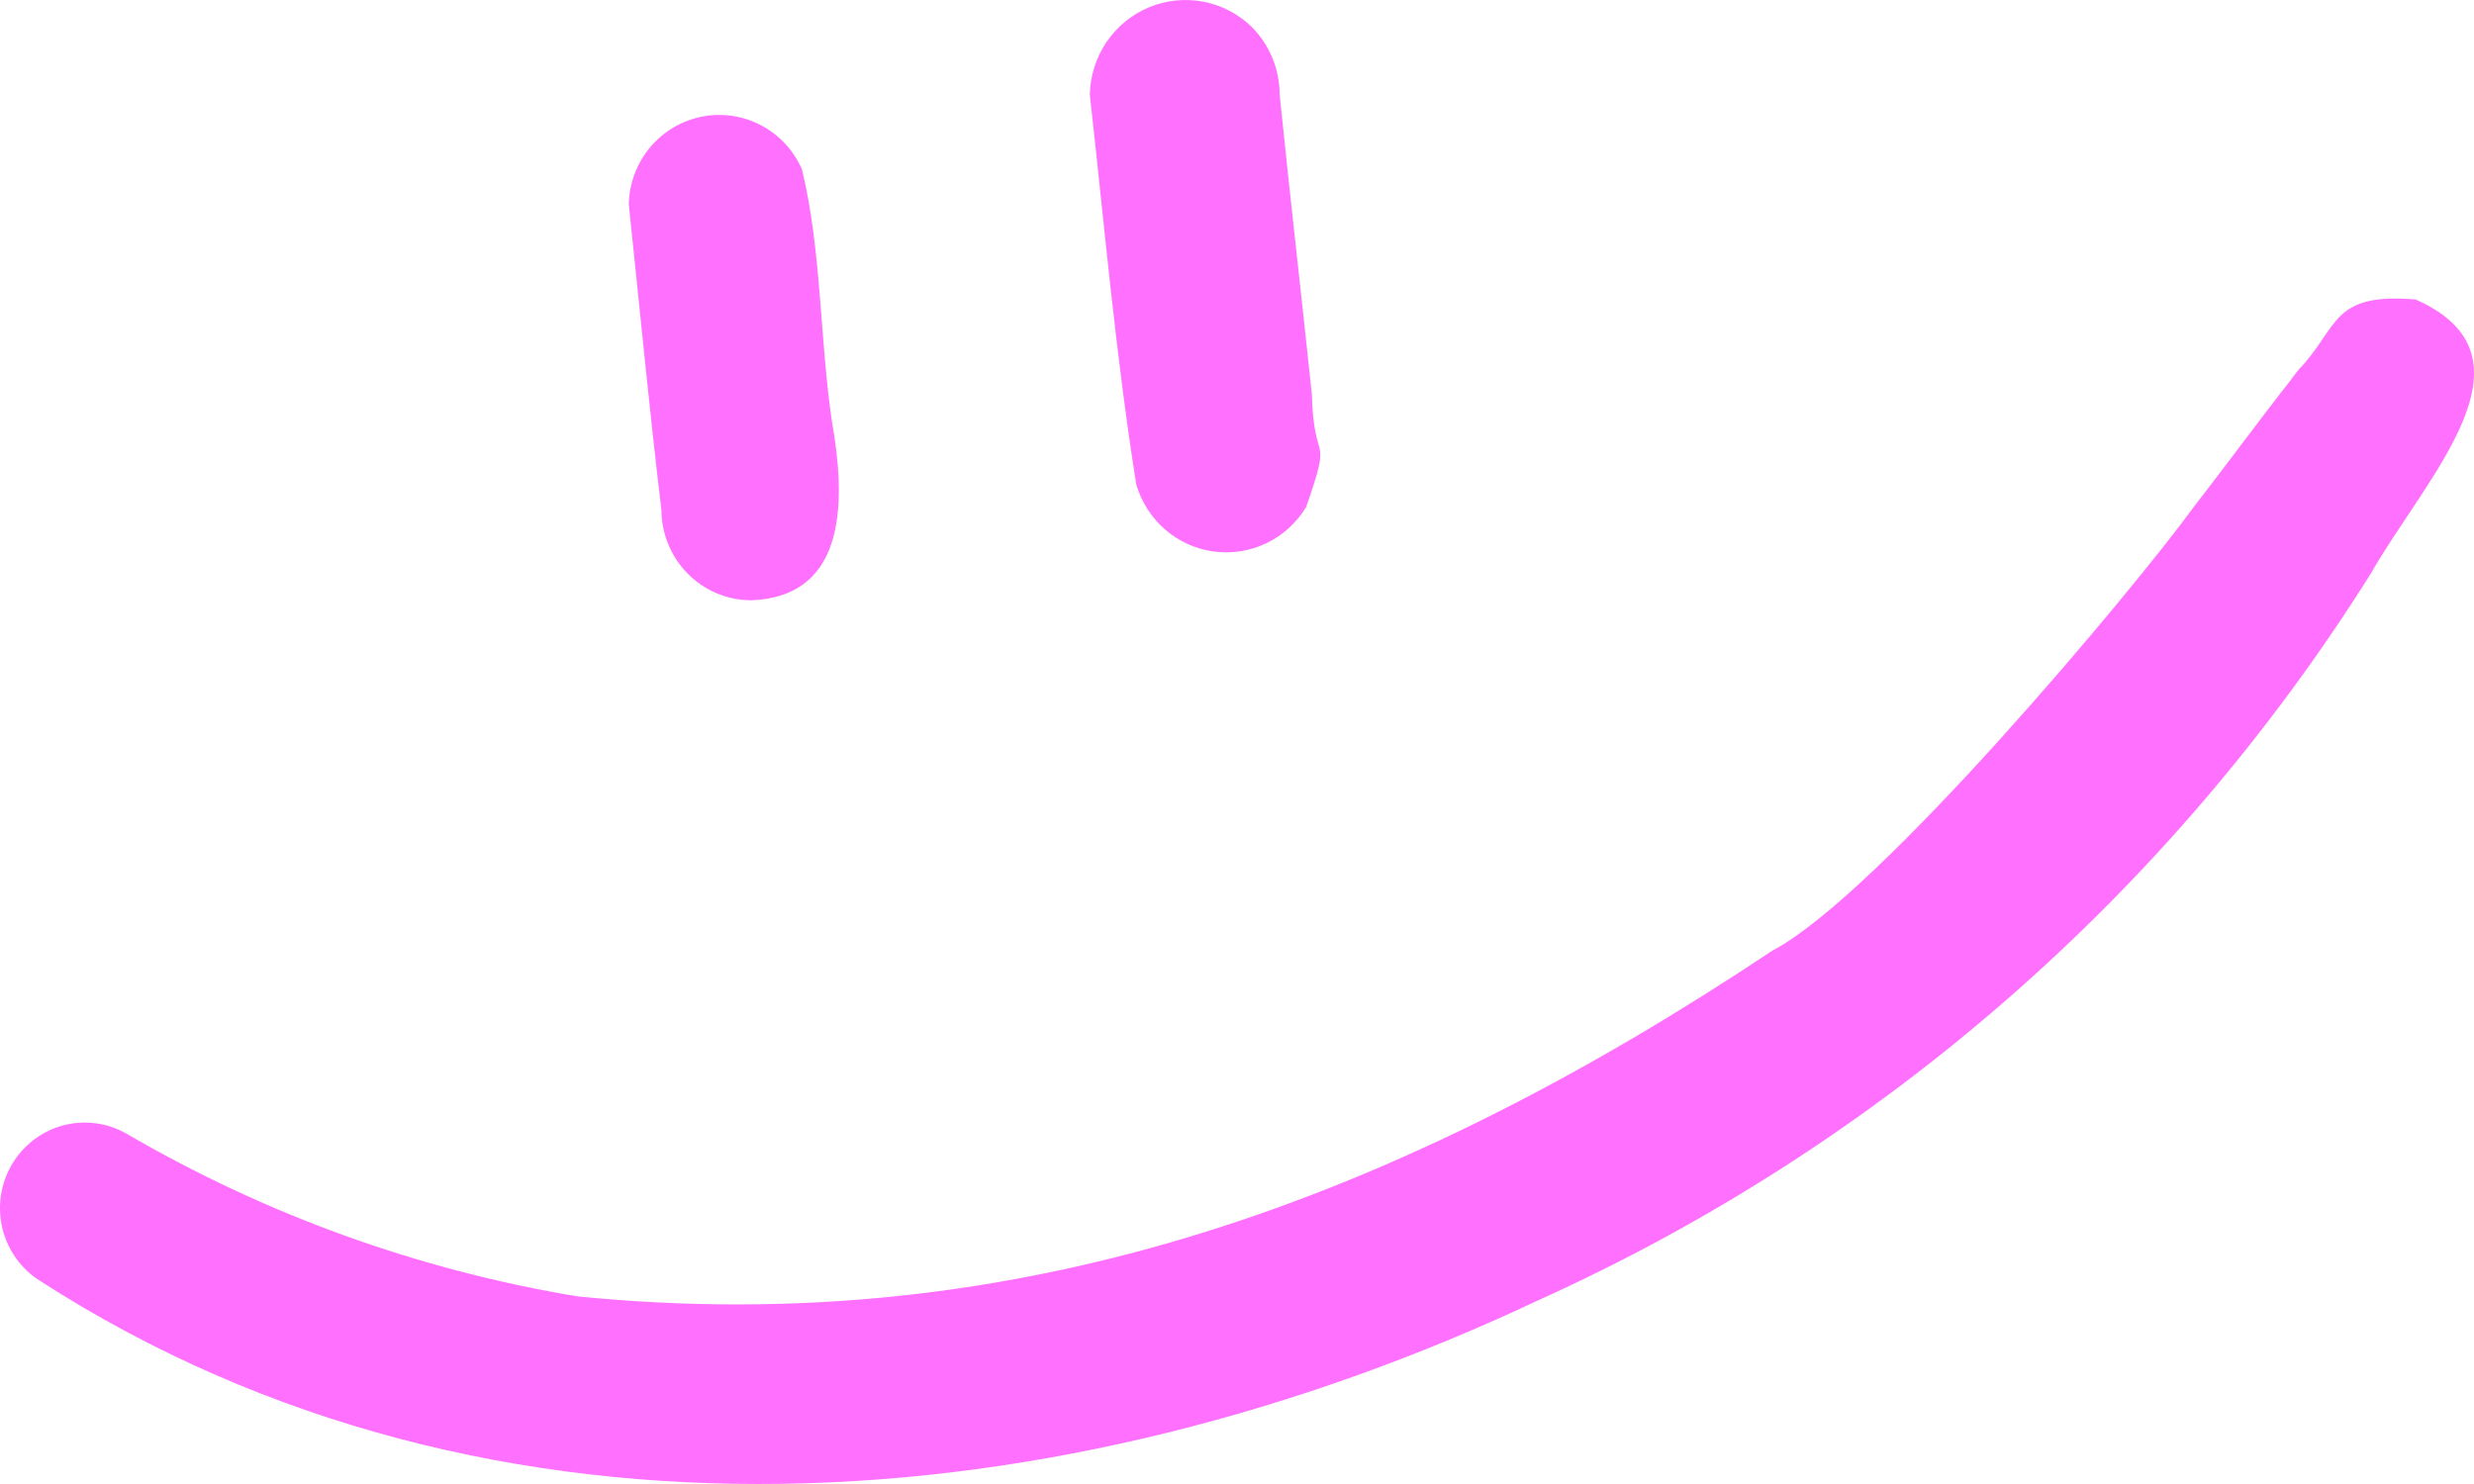 <svg xmlns="http://www.w3.org/2000/svg" width="105" height="63" viewBox="0 0 105 63" fill="none"><path d="M100.615 24.359C92.091 37.925 79.799 48.654 65.273 55.206C45.249 64.647 20.988 66.803 1.711 54.384C0.911 53.886 0.335 53.092 0.107 52.171C-0.12 51.25 0.017 50.276 0.492 49.457C0.966 48.637 1.739 48.038 2.645 47.786C3.551 47.535 4.519 47.652 5.341 48.112C11.261 51.566 17.752 53.911 24.498 55.034C43.421 56.932 59.548 50.8 75.232 40.351C79.716 37.998 90.54 25.054 93.124 21.498C94.541 19.674 95.816 17.924 97.343 15.979C97.194 16.162 97.146 16.21 97.512 15.751C97.535 15.727 97.549 15.706 97.572 15.682C97.633 15.604 97.681 15.537 97.744 15.459C97.706 15.513 97.654 15.58 97.605 15.644C99.275 13.867 98.938 12.413 102.524 12.714C108.035 15.159 102.959 20.24 100.615 24.359ZM31.865 25.483C36.077 25.337 35.857 20.999 35.305 17.876C34.785 14.344 34.871 10.627 34.034 7.185C33.68 6.379 33.065 5.718 32.289 5.313C31.513 4.908 30.623 4.782 29.767 4.956C28.911 5.13 28.139 5.594 27.579 6.271C27.019 6.948 26.704 7.797 26.687 8.679C27.143 13.004 27.554 17.334 28.071 21.652C28.077 22.666 28.479 23.637 29.189 24.355C29.899 25.072 30.861 25.477 31.865 25.483ZM55.438 21.519C56.574 18.242 55.756 19.895 55.678 16.752C55.232 12.508 54.742 8.269 54.31 4.023C54.309 2.944 53.885 1.91 53.13 1.146C52.561 0.593 51.845 0.219 51.068 0.071C50.292 -0.077 49.49 0.007 48.76 0.312C48.03 0.618 47.405 1.131 46.959 1.79C46.514 2.45 46.269 3.225 46.254 4.023C46.871 9.542 47.352 15.081 48.224 20.567C48.442 21.313 48.87 21.98 49.456 22.486C50.041 22.991 50.76 23.314 51.524 23.415C52.288 23.516 53.065 23.39 53.76 23.054C54.455 22.717 55.038 22.184 55.438 21.519Z" fill="#FF70FF"></path></svg>